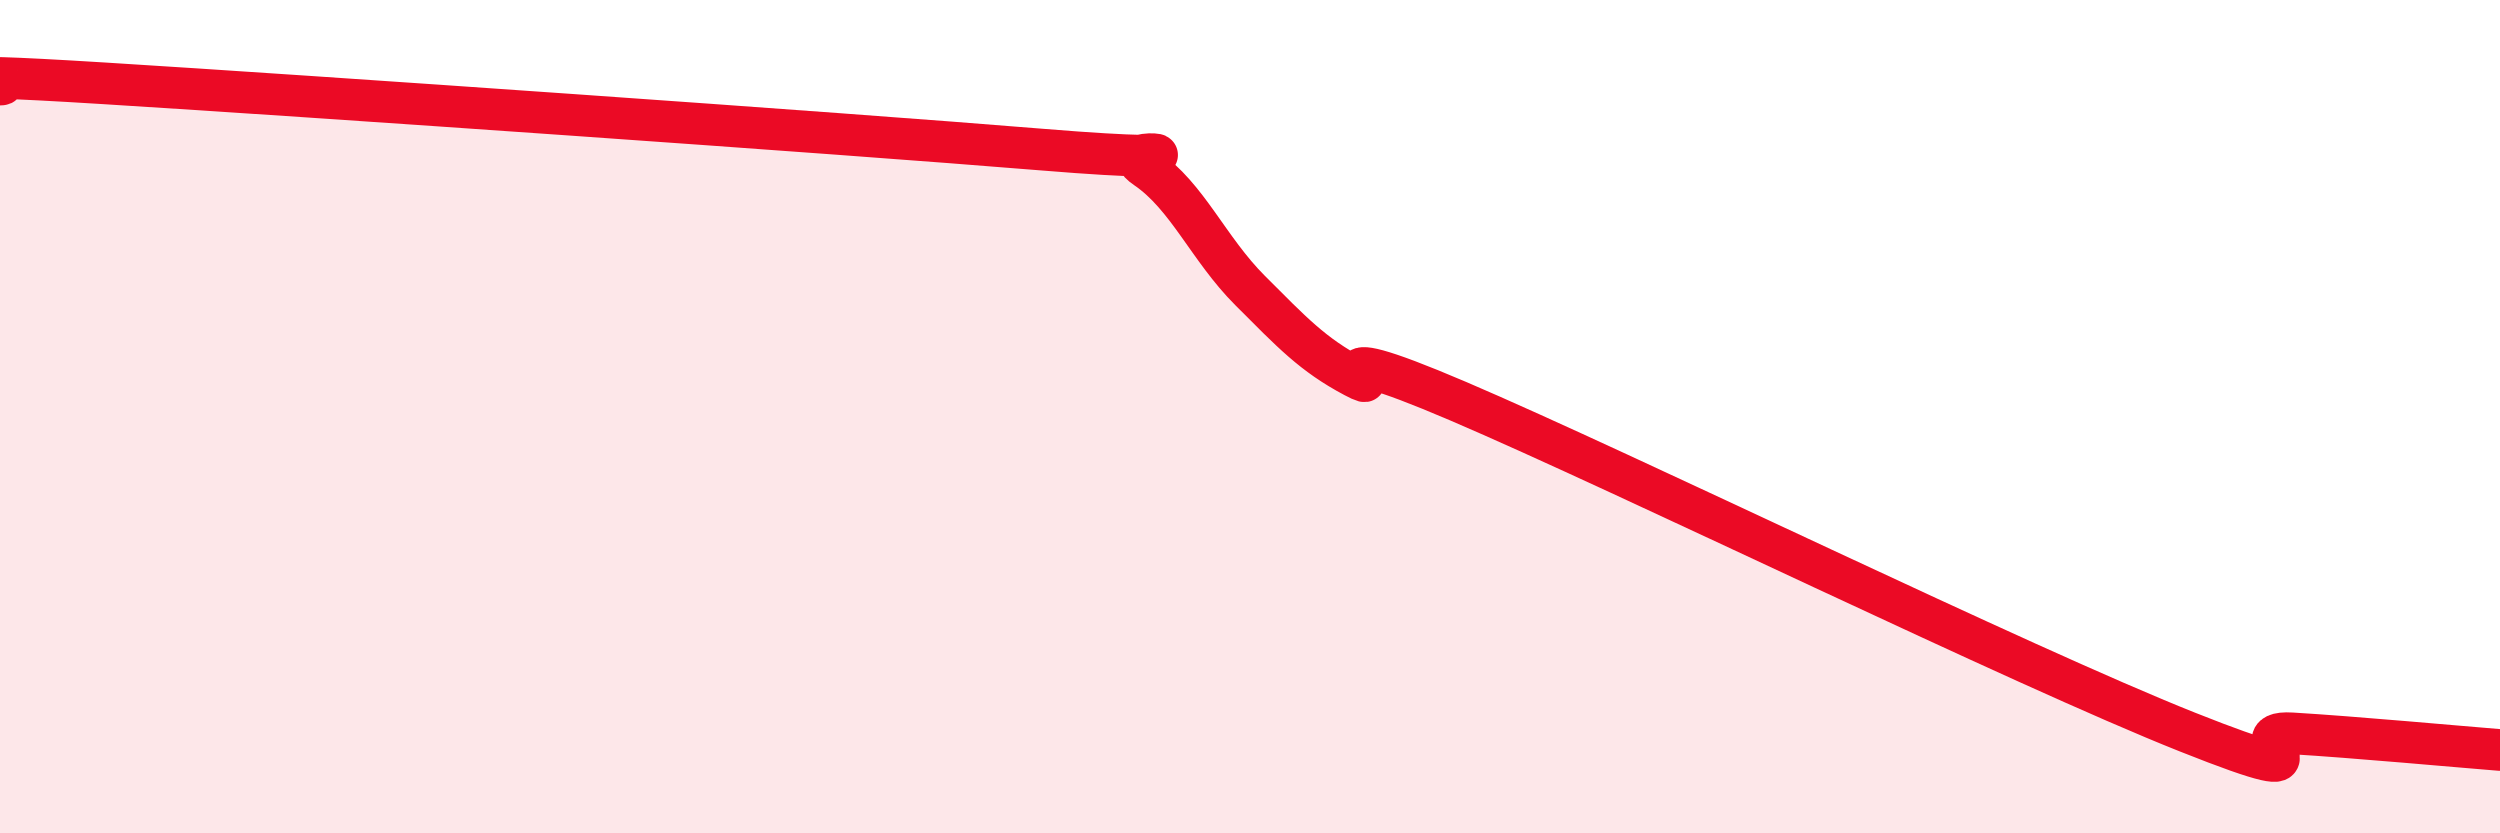 
    <svg width="60" height="20" viewBox="0 0 60 20" xmlns="http://www.w3.org/2000/svg">
      <path
        d="M 0,2.03 C 0.5,2.02 -2.5,1.69 2.5,2 C 7.5,2.31 20,3.18 25,3.59 C 30,4 26.5,3.35 27.5,4.03 C 28.5,4.71 29,5.97 30,6.97 C 31,7.97 31.5,8.51 32.5,9.04 C 33.5,9.57 31,7.92 35,9.63 C 39,11.34 48.5,15.98 52.5,17.57 C 56.5,19.16 53.5,17.51 55,17.6 C 56.5,17.69 59,17.92 60,18L60 20L0 20Z"
        fill="#EB0A25"
        opacity="0.1"
        stroke-linecap="round"
        stroke-linejoin="round"
      />
      <path
        d="M 0,2.03 C 0.5,2.02 -2.5,1.69 2.5,2 C 7.5,2.31 20,3.18 25,3.59 C 30,4 26.5,3.35 27.5,4.03 C 28.5,4.71 29,5.97 30,6.97 C 31,7.97 31.5,8.51 32.5,9.04 C 33.5,9.57 31,7.92 35,9.63 C 39,11.34 48.5,15.98 52.5,17.57 C 56.5,19.16 53.5,17.51 55,17.6 C 56.5,17.69 59,17.92 60,18"
        stroke="#EB0A25"
        stroke-width="1"
        fill="none"
        stroke-linecap="round"
        stroke-linejoin="round"
      />
    </svg>
  
